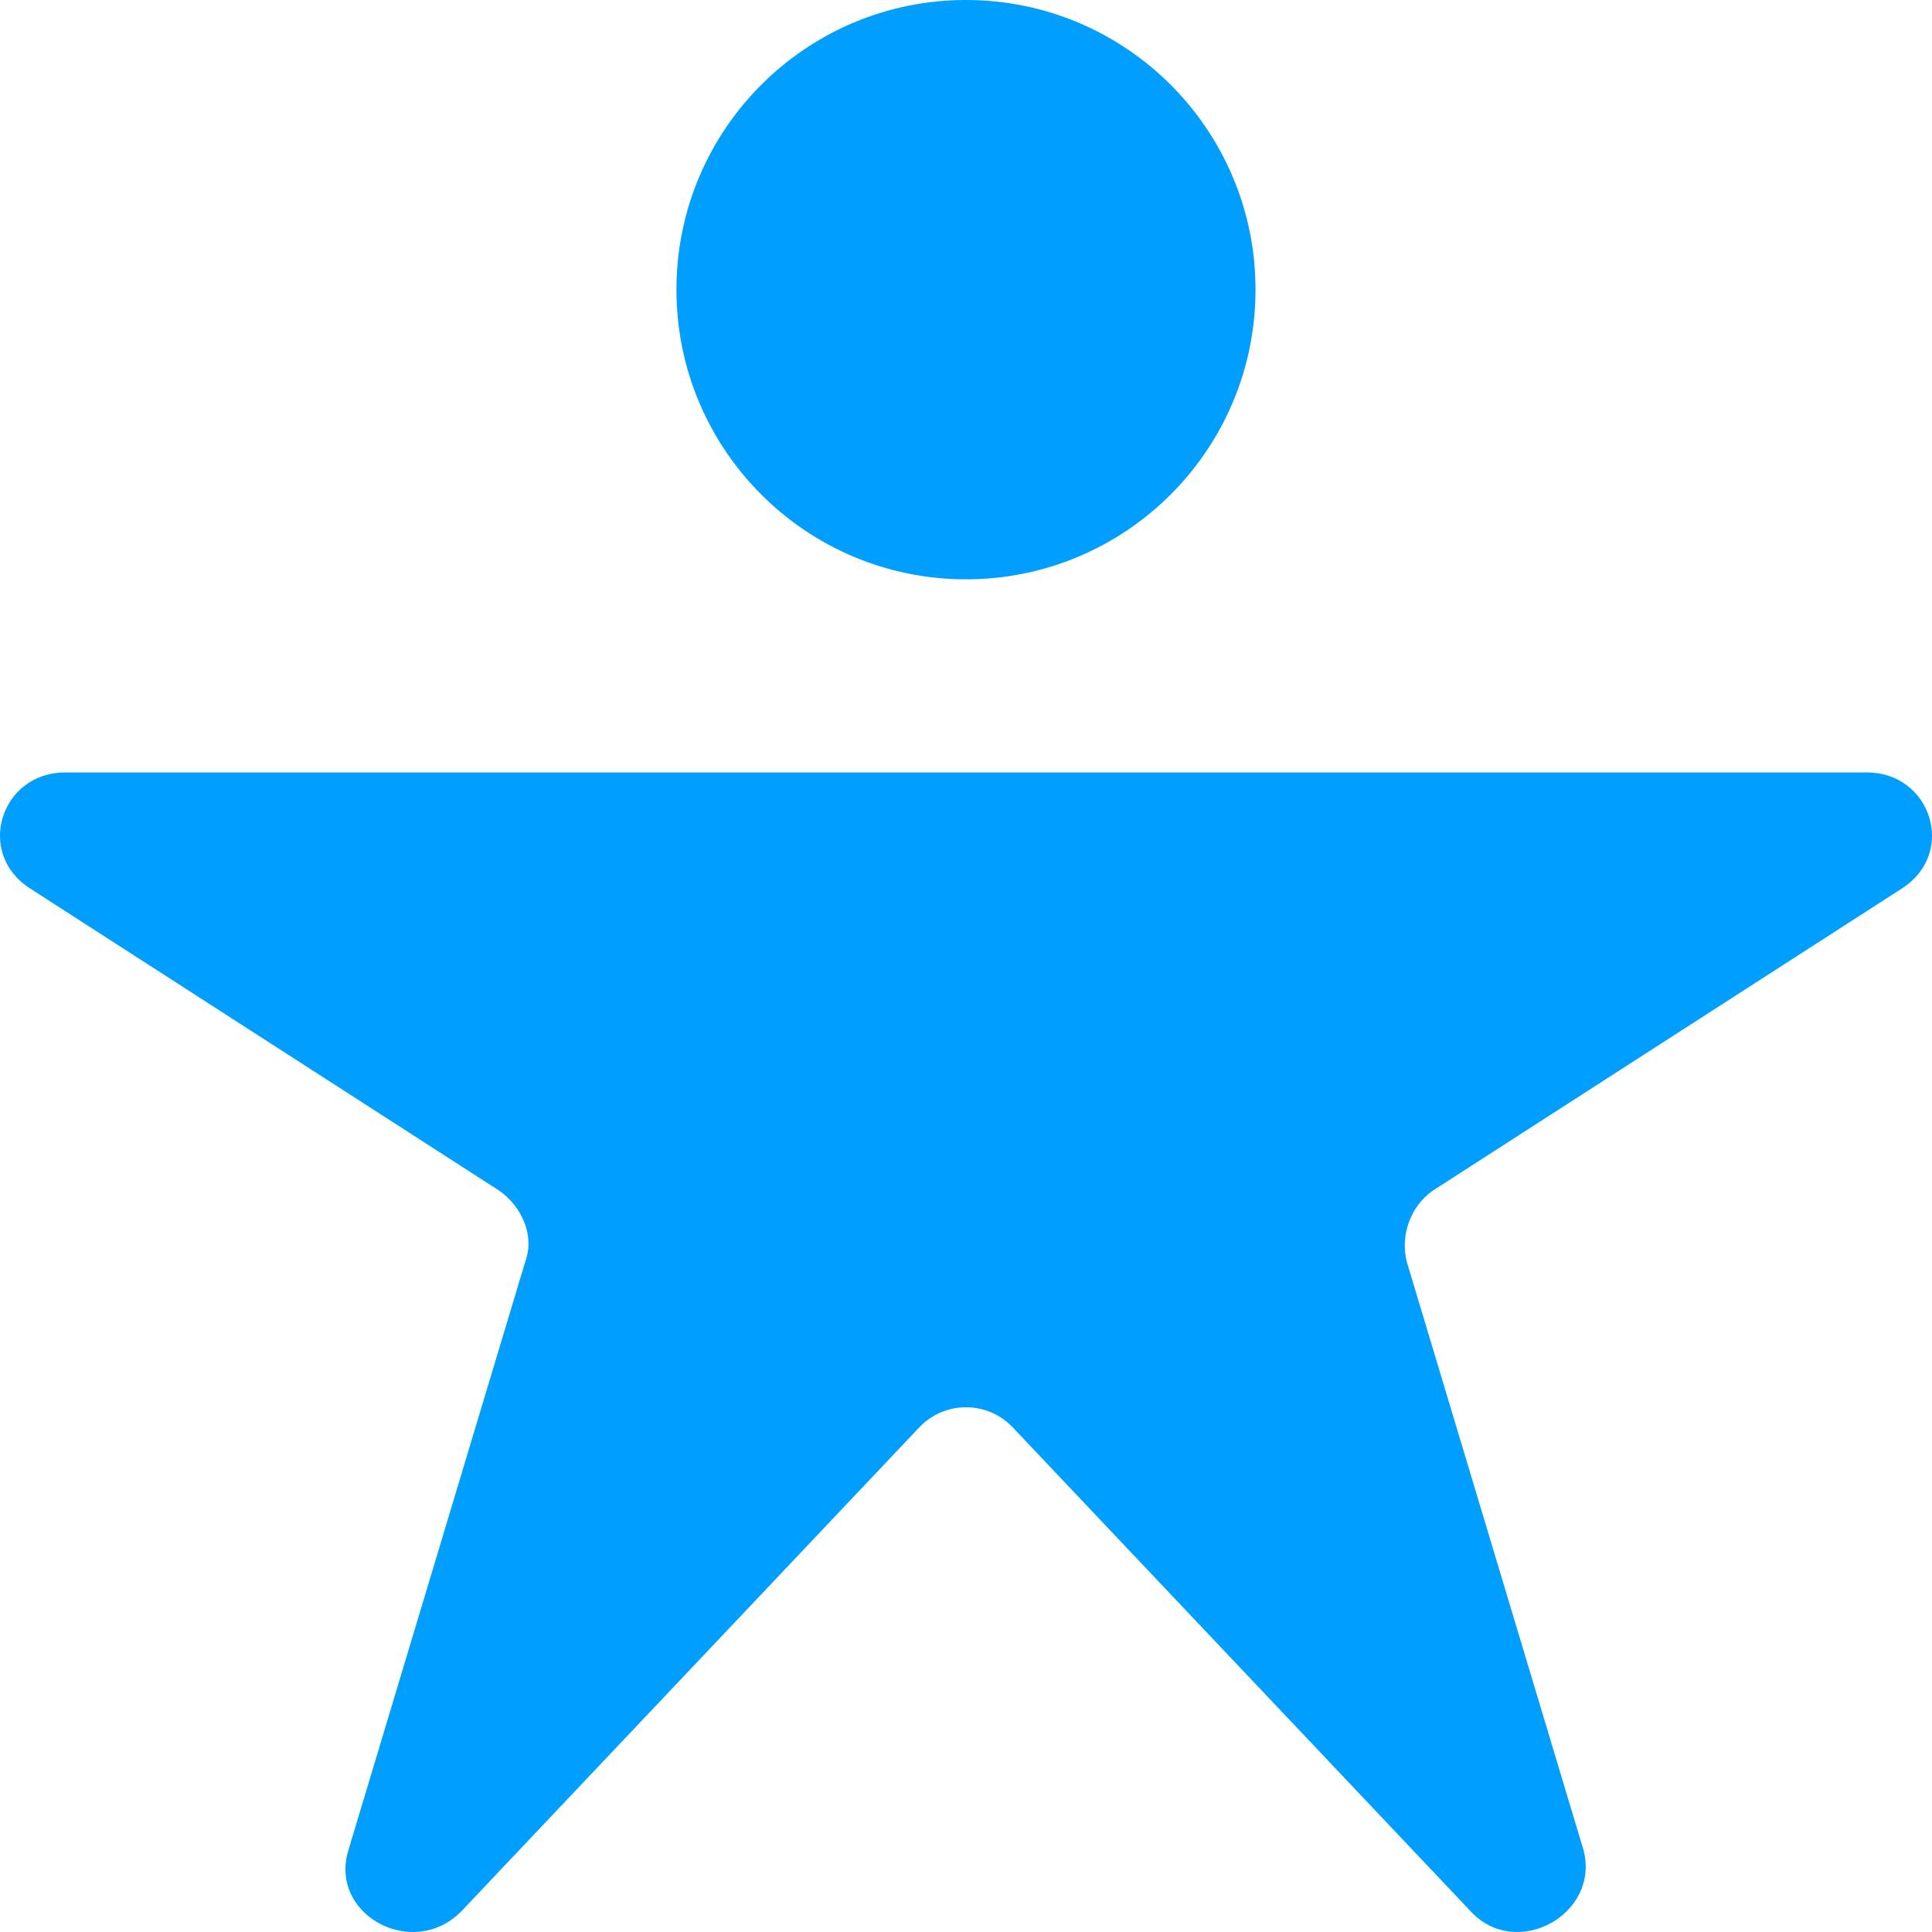 <svg width="48" height="48" viewBox="0 0 48 48" fill="none" xmlns="http://www.w3.org/2000/svg">
<path d="M23.999 14.393C27.972 14.393 31.193 11.171 31.193 7.196C31.193 3.222 27.972 0 23.999 0C20.026 0 16.806 3.222 16.806 7.196C16.806 11.171 20.026 14.393 23.999 14.393Z" fill="#009FFF"/>
<path d="M46.38 19.191H24H1.62C0.021 19.191 -0.618 21.19 0.74 22.069L12.41 29.586C12.97 29.985 13.289 30.705 13.05 31.345L8.653 45.977C8.174 47.577 10.252 48.696 11.451 47.497L22.801 35.503C23.441 34.783 24.559 34.783 25.199 35.503L36.549 47.497C37.668 48.696 39.746 47.577 39.346 45.977L34.95 31.345C34.791 30.705 35.03 29.985 35.59 29.586L47.26 22.069C48.618 21.19 47.979 19.191 46.38 19.191Z" fill="#009FFF"/>
</svg>
